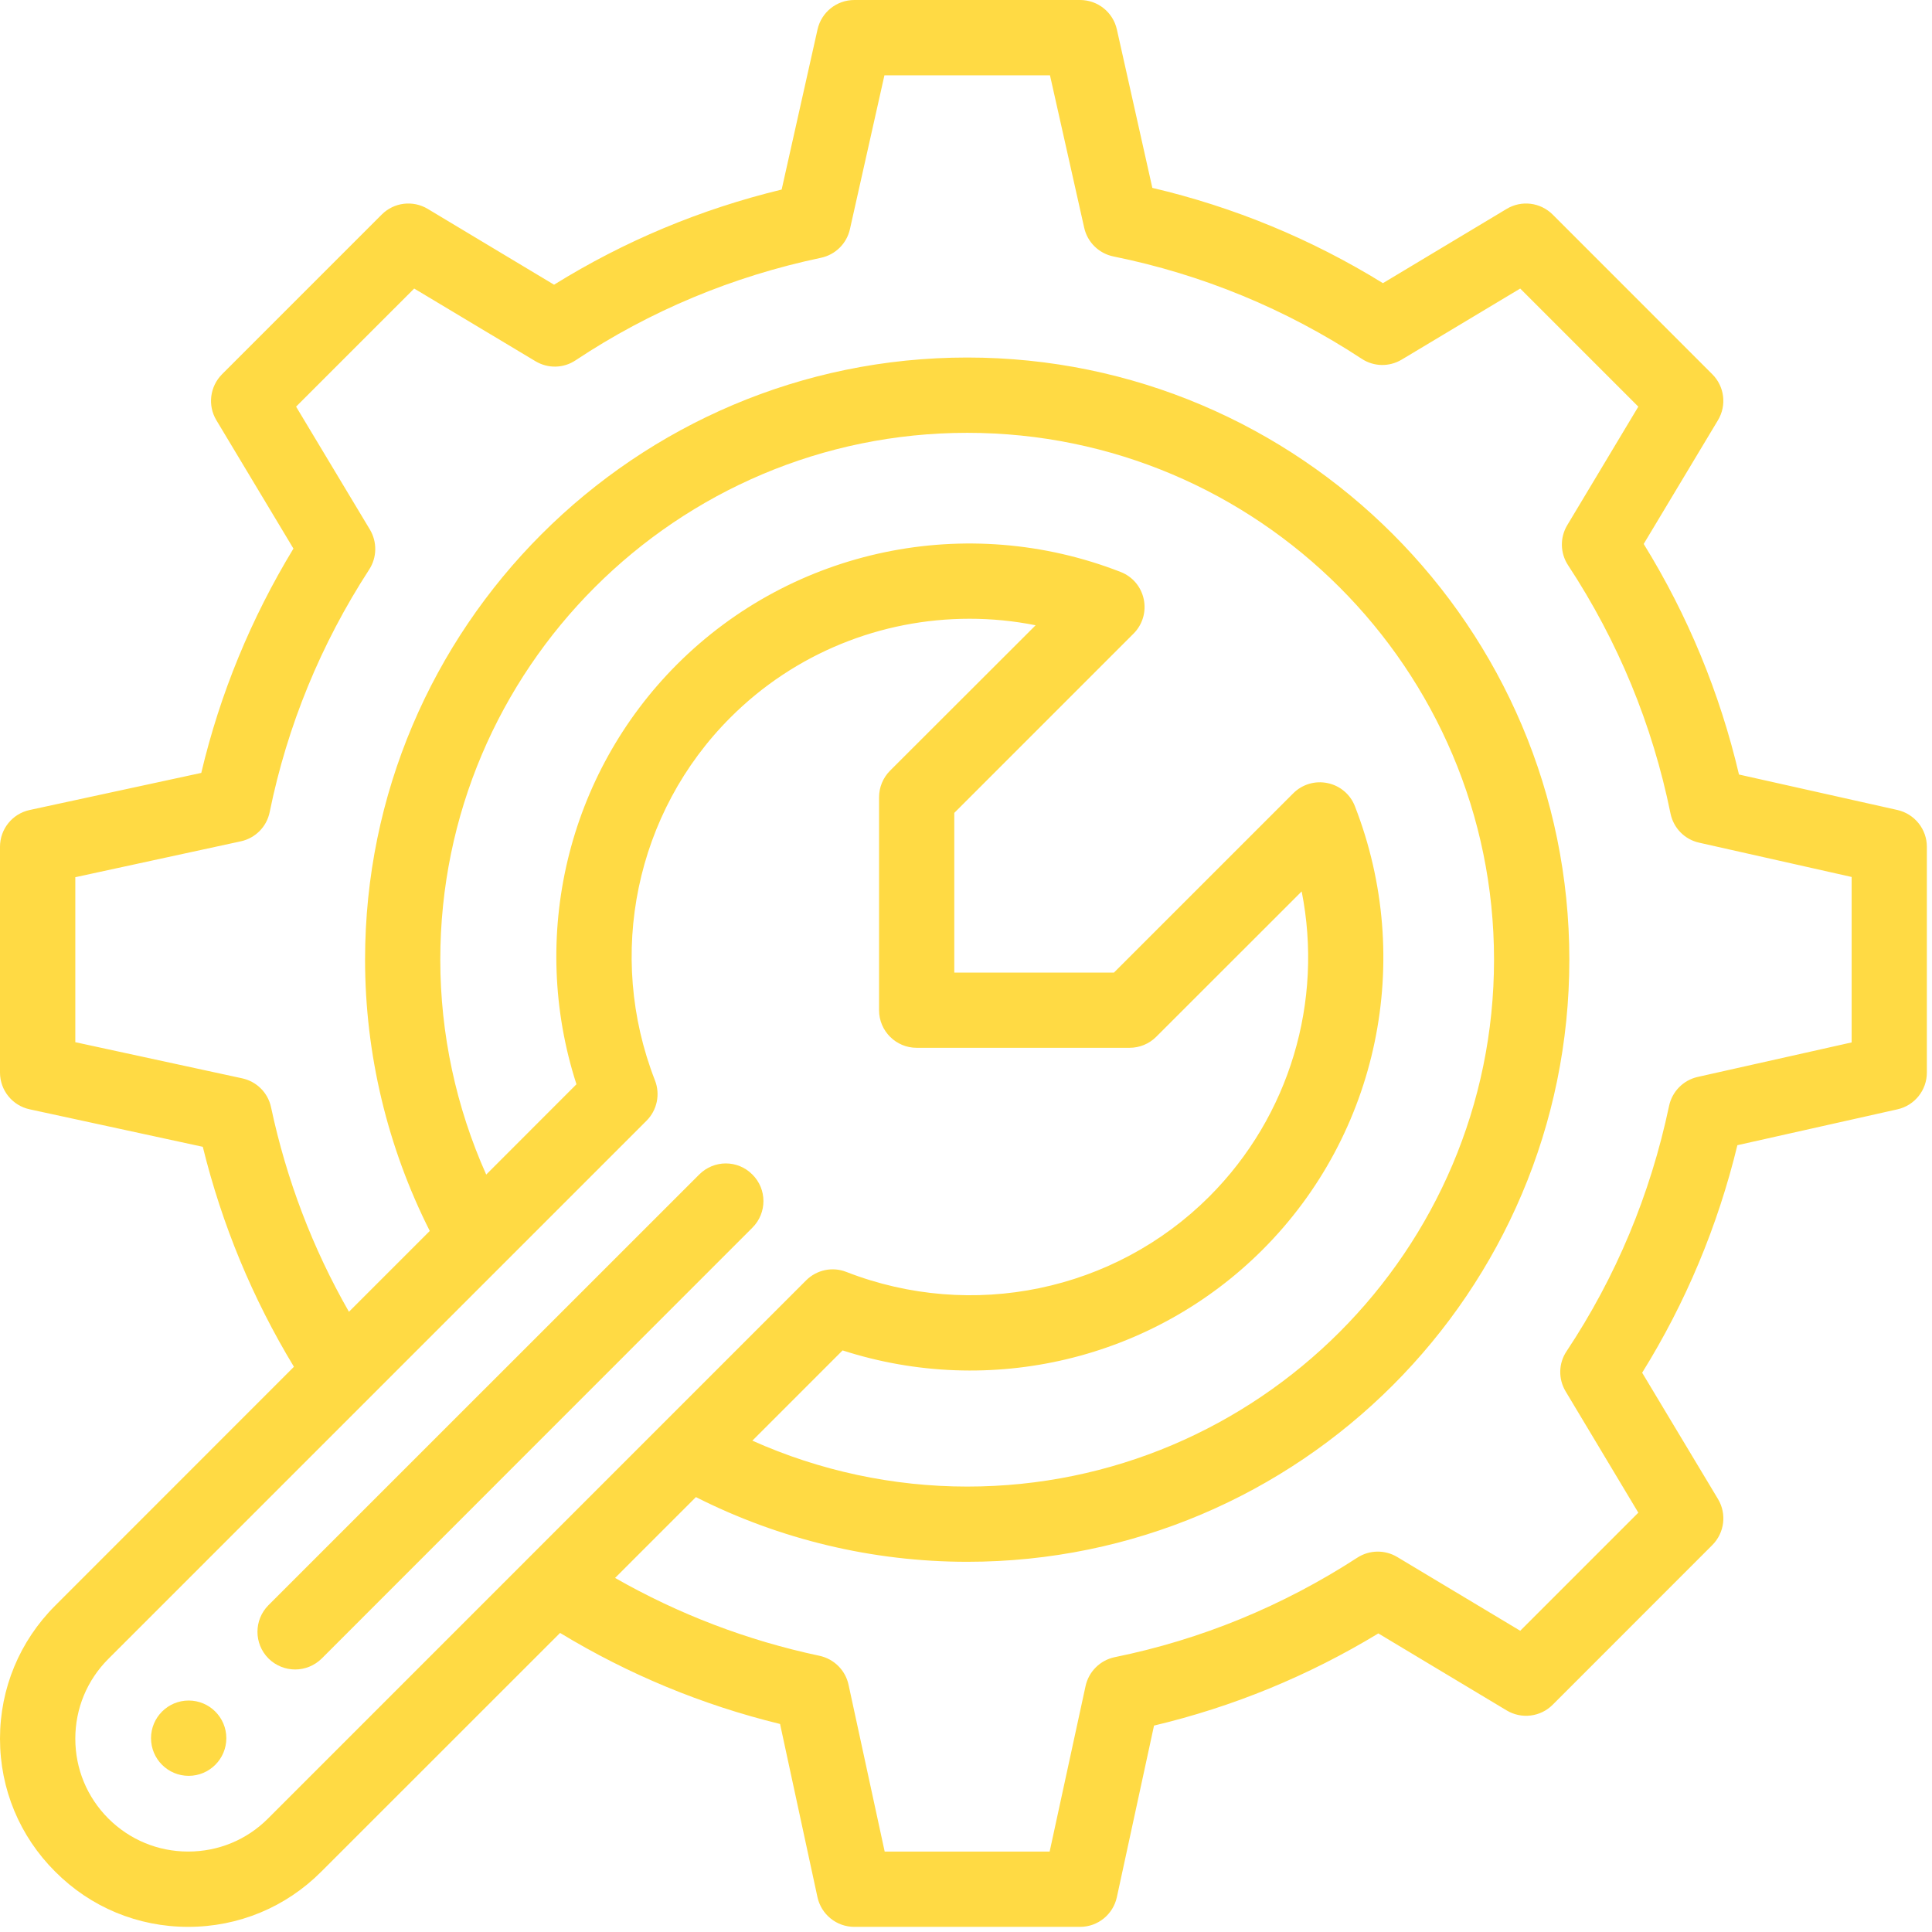 <?xml version="1.0" encoding="UTF-8"?>
<svg xmlns="http://www.w3.org/2000/svg" xmlns:xlink="http://www.w3.org/1999/xlink" width="94pt" height="94pt" viewBox="0 0 94 94" version="1.1">
<g id="surface1">
<path style=" stroke:none;fill-rule:nonzero;fill:rgb(100%,85.49%,26.667%);fill-opacity:1;" d="M 9.18 82.738 C 8.168 82.738 7.348 83.559 7.348 84.57 C 7.348 85.582 8.168 86.402 9.18 86.402 C 10.191 86.402 11.012 85.582 11.012 84.57 C 11.012 83.559 10.191 82.738 9.18 82.738 Z M 9.18 82.738 "/>
<path style=" stroke:none;fill-rule:nonzero;fill:rgb(100%,85.49%,26.667%);fill-opacity:1;" d="M 92.32 39.41 L 84.609 37.684 C 83.676 33.711 82.121 29.945 79.973 26.465 L 83.586 20.445 C 84.02 19.723 83.906 18.801 83.309 18.207 L 75.543 10.438 C 74.945 9.844 74.027 9.73 73.305 10.164 L 67.285 13.777 C 63.805 11.629 60.039 10.074 56.066 9.141 L 54.34 1.43 C 54.152 0.594 53.41 0 52.551 0 L 41.566 0 C 40.707 0 39.965 0.594 39.777 1.43 L 38.031 9.223 C 34.09 10.176 30.375 11.73 26.957 13.852 L 20.812 10.164 C 20.09 9.73 19.168 9.844 18.574 10.438 L 10.805 18.207 C 10.211 18.805 10.094 19.723 10.527 20.445 L 14.277 26.691 C 12.211 30.094 10.703 33.758 9.793 37.605 L 1.445 39.41 C 0.602 39.59 0 40.336 0 41.199 L 0 52.184 C 0 53.047 0.602 53.793 1.445 53.973 L 9.867 55.797 C 10.801 59.594 12.289 63.18 14.301 66.5 L 2.684 78.121 C 0.953 79.852 0 82.152 0 84.594 C 0 87.039 0.953 89.336 2.684 91.062 C 4.41 92.797 6.707 93.75 9.156 93.75 C 11.602 93.75 13.902 92.797 15.629 91.066 L 27.25 79.449 C 30.574 81.465 34.16 82.953 37.953 83.879 L 39.773 92.305 C 39.957 93.148 40.703 93.75 41.566 93.75 L 52.551 93.75 C 53.414 93.75 54.156 93.148 54.34 92.305 L 56.148 83.957 C 59.996 83.043 63.656 81.539 67.062 79.473 L 73.305 83.219 C 74.027 83.652 74.949 83.539 75.543 82.945 L 83.309 75.176 C 83.906 74.578 84.02 73.66 83.59 72.938 L 79.898 66.789 C 82.02 63.375 83.574 59.66 84.531 55.719 L 92.32 53.973 C 93.156 53.785 93.75 53.043 93.75 52.184 L 93.75 41.199 C 93.75 40.344 93.156 39.602 92.32 39.41 Z M 13.039 88.48 C 12 89.52 10.621 90.086 9.156 90.086 C 7.688 90.086 6.312 89.516 5.27 88.477 C 4.234 87.438 3.664 86.062 3.664 84.594 C 3.664 83.129 4.234 81.75 5.273 80.711 L 31.457 54.527 C 31.969 54.016 32.133 53.242 31.867 52.566 C 29.484 46.453 30.922 39.523 35.539 34.91 C 38.672 31.773 42.875 30.105 47.168 30.105 C 48.238 30.105 49.316 30.207 50.387 30.422 L 43.305 37.496 C 42.961 37.844 42.77 38.305 42.77 38.793 L 42.77 49.152 C 42.77 50.16 43.59 50.98 44.598 50.98 L 54.957 50.98 C 55.445 50.98 55.91 50.789 56.254 50.445 L 63.332 43.371 C 64.391 48.707 62.758 54.293 58.84 58.215 C 54.227 62.828 47.293 64.266 41.184 61.887 C 40.504 61.617 39.738 61.781 39.223 62.293 Z M 65.922 39.227 C 65.699 38.648 65.199 38.227 64.594 38.102 C 63.988 37.973 63.359 38.16 62.922 38.598 L 54.199 47.32 L 46.43 47.32 L 46.43 39.551 L 55.152 30.828 C 55.59 30.391 55.777 29.762 55.648 29.156 C 55.523 28.551 55.102 28.051 54.523 27.828 C 47.059 24.918 38.586 26.68 32.945 32.32 C 27.59 37.676 25.73 45.578 28.047 52.754 L 23.656 57.148 C 22.191 53.871 21.422 50.305 21.422 46.691 C 21.422 32.555 32.922 21.059 47.059 21.059 C 61.195 21.059 72.691 32.555 72.691 46.691 C 72.691 60.828 61.195 72.328 47.059 72.328 C 43.449 72.328 39.875 71.559 36.605 70.094 L 40.996 65.703 C 48.172 68.02 56.074 66.16 61.43 60.805 C 67.07 55.164 68.832 46.695 65.922 39.227 Z M 90.086 50.719 L 82.598 52.398 C 81.898 52.555 81.355 53.109 81.207 53.809 C 80.301 58.109 78.625 62.125 76.219 65.746 C 75.824 66.336 75.812 67.094 76.176 67.699 L 79.711 73.598 L 73.965 79.344 L 67.98 75.754 C 67.379 75.395 66.629 75.406 66.043 75.785 C 62.41 78.141 58.441 79.773 54.234 80.629 C 53.527 80.777 52.969 81.328 52.816 82.039 L 51.07 90.086 L 43.043 90.086 L 41.285 81.969 C 41.133 81.262 40.578 80.715 39.875 80.562 C 36.355 79.816 33.02 78.539 29.926 76.773 L 33.859 72.84 C 37.934 74.902 42.465 75.988 47.059 75.988 C 63.215 75.988 76.355 62.848 76.355 46.691 C 76.355 30.539 63.215 17.395 47.059 17.395 C 30.906 17.395 17.762 30.539 17.762 46.691 C 17.762 51.281 18.852 55.816 20.91 59.891 L 16.977 63.824 C 15.211 60.738 13.938 57.398 13.188 53.875 C 13.039 53.168 12.488 52.617 11.781 52.465 L 3.664 50.707 L 3.664 42.68 L 11.715 40.934 C 12.426 40.781 12.977 40.223 13.121 39.512 C 13.977 35.312 15.609 31.336 17.965 27.707 C 18.344 27.117 18.355 26.371 18 25.77 L 14.406 19.785 L 20.152 14.039 L 26.051 17.574 C 26.656 17.938 27.414 17.926 28.004 17.531 C 31.625 15.125 35.641 13.449 39.941 12.543 C 40.645 12.395 41.195 11.852 41.352 11.152 L 43.031 3.664 L 51.086 3.664 L 52.75 11.078 C 52.906 11.785 53.465 12.332 54.172 12.477 C 58.492 13.352 62.559 15.031 66.254 17.457 C 66.84 17.844 67.594 17.859 68.199 17.496 L 73.965 14.039 L 79.711 19.785 L 76.254 25.551 C 75.891 26.156 75.906 26.91 76.293 27.5 C 78.723 31.195 80.398 35.258 81.277 39.578 C 81.422 40.289 81.965 40.844 82.672 41 L 90.09 42.668 L 90.09 50.719 Z M 90.086 50.719 "/>
<path style=" stroke:none;fill-rule:nonzero;fill:rgb(100%,85.49%,26.667%);fill-opacity:1;" d="M 36.605 57.145 C 35.895 56.426 34.738 56.426 34.02 57.145 L 13.062 78.098 C 12.348 78.816 12.348 79.973 13.062 80.691 C 13.422 81.047 13.891 81.227 14.359 81.227 C 14.828 81.227 15.297 81.047 15.656 80.691 L 36.609 59.73 C 37.324 59.016 37.324 57.855 36.605 57.145 Z M 36.605 57.145 "/>
</g>
</svg>
